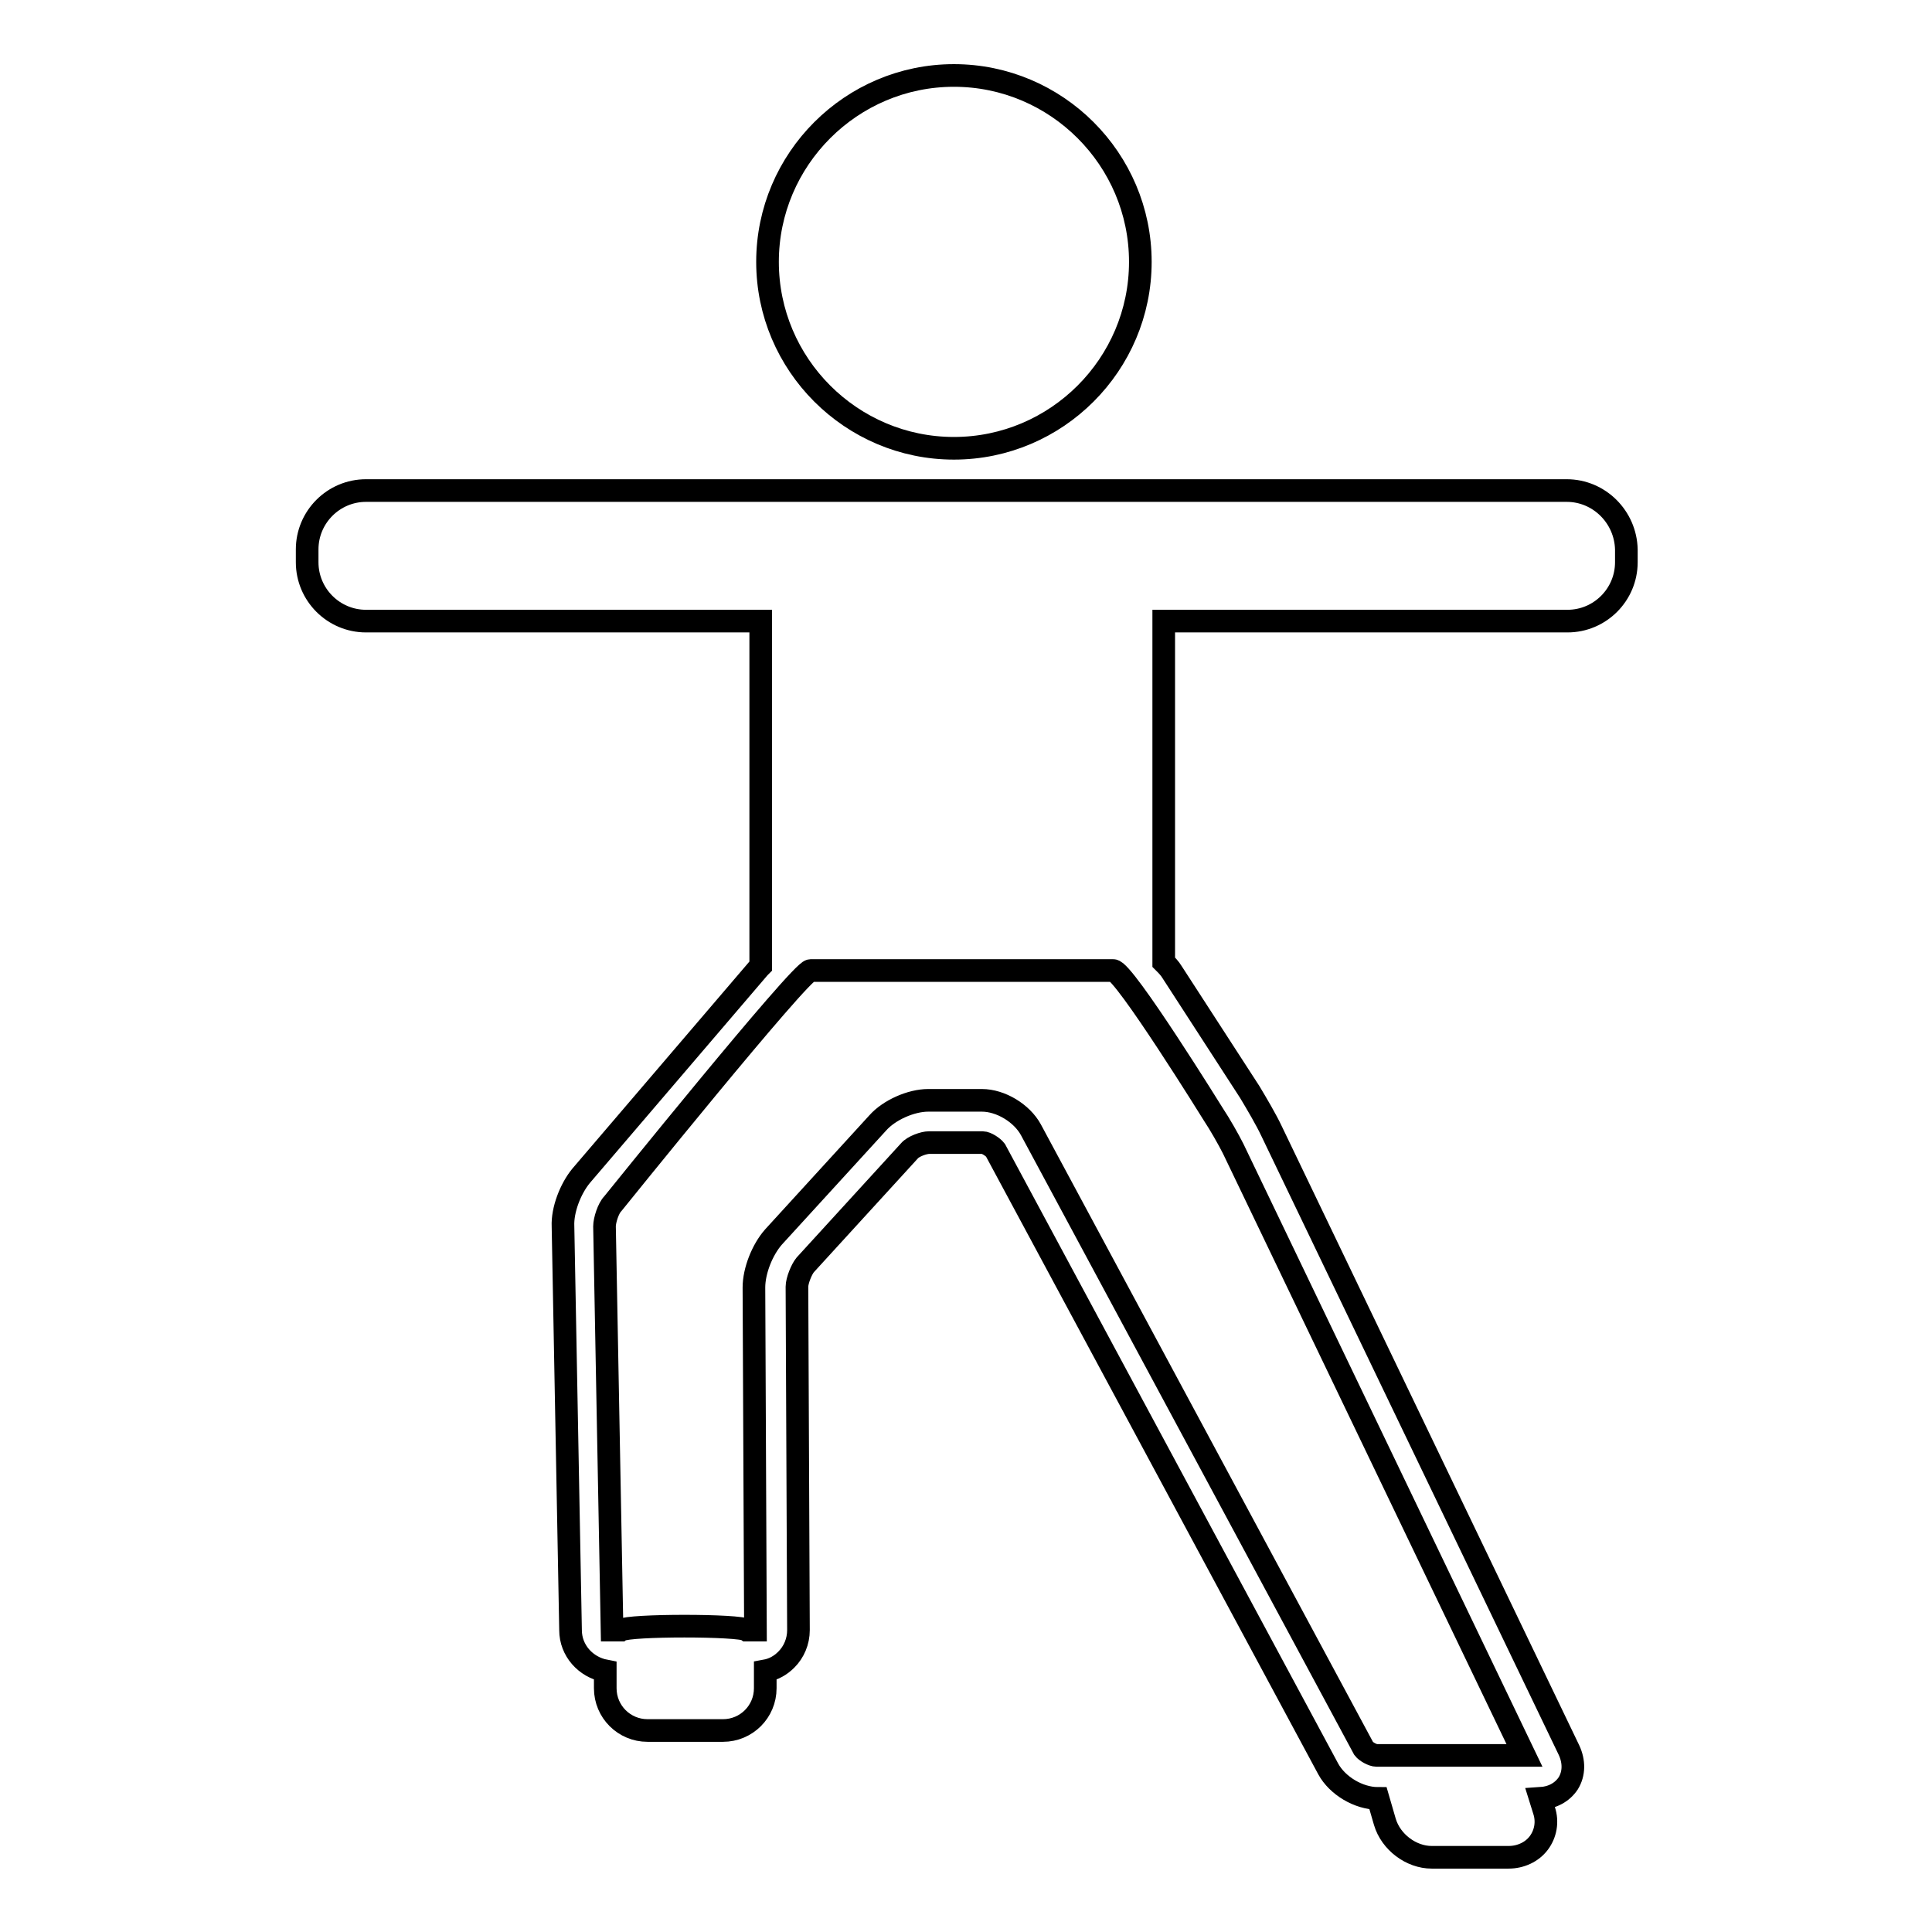 <?xml version="1.0" encoding="utf-8"?>
<!-- Svg Vector Icons : http://www.onlinewebfonts.com/icon -->
<!DOCTYPE svg PUBLIC "-//W3C//DTD SVG 1.1//EN" "http://www.w3.org/Graphics/SVG/1.1/DTD/svg11.dtd">
<svg version="1.1" xmlns="http://www.w3.org/2000/svg" xmlns:xlink="http://www.w3.org/1999/xlink" x="0px" y="0px" viewBox="0 0 256 256" enable-background="new 0 0 256 256" xml:space="preserve">
<g><g><g><path stroke-width="3" fill-opacity="0" stroke="#000000"  d="M207.6,65h-60.1h-6.1h-26.7h-7.2h-59c-4.3,0-7.8,3.5-7.8,7.8v1.7c0,4.3,3.5,7.8,7.8,7.8h52.3v45.1c0,0.2,0,0.4,0,0.6c-0.1,0.1-0.2,0.2-0.2,0.2L77,155.8c-1.4,1.7-2.5,4.5-2.4,6.7l1,53.5c0,2.7,2,4.9,4.6,5.4v2.3c0,3.1,2.5,5.6,5.6,5.6h10c3.1,0,5.6-2.5,5.6-5.6v-2.3c1.1-0.2,2-0.7,2.8-1.5c1-1,1.6-2.4,1.6-3.9l-0.2-45.5c0-0.8,0.6-2.3,1.1-2.9l13.8-15.1c0.5-0.6,1.9-1.1,2.6-1.1h7.1c0.5,0,1.4,0.6,1.7,1l44.1,82c1.2,2.2,4,3.9,6.6,3.9h0l0.9,3.1c0.8,2.7,3.5,4.7,6.2,4.7h10.2c1.6,0,3.1-0.7,4-1.9c0.9-1.2,1.2-2.8,0.7-4.3l-0.5-1.6c1.6-0.1,2.9-0.8,3.7-2c0.8-1.3,0.8-2.9,0.1-4.4l-39.4-82c-0.7-1.5-2-3.7-2.9-5.2l-10.3-15.9c-0.3-0.5-0.7-0.9-1.1-1.3c0,0,0,0,0,0V82.3h53.5c4.3,0,7.8-3.5,7.8-7.8v-1.7C215.4,68.5,211.9,65,207.6,65z M160.8,147.7c0.8,1.2,2,3.3,2.6,4.5l38.6,80.4h-19.6c-0.5,0-1.4-0.5-1.7-0.9l-44.1-82c-1.2-2.2-4-3.9-6.5-3.9H123c-2.3,0-5.2,1.3-6.7,3l-13.8,15.1c-1.5,1.7-2.6,4.5-2.6,6.7l0.2,45.4H99c-0.9-0.7-15.7-0.7-16.7,0h-1.2c0,0,0,0,0,0l-1-53.5c0-0.8,0.5-2.4,1.1-3c0,0,24.9-30.9,26.2-30.9h40.1C148.9,128.5,160.8,147.7,160.8,147.7z"/><path stroke-width="3" fill-opacity="0" stroke="#000000"  d="M126.4,59.4c13.6,0,24.7-11.1,24.7-24.7c0-13.6-11.1-24.7-24.7-24.7c-13.6,0-24.7,11.1-24.7,24.7C101.7,48.3,112.8,59.4,126.4,59.4z"/></g><g></g><g></g><g></g><g></g><g></g><g></g><g></g><g></g><g></g><g></g><g></g><g></g><g></g><g></g><g></g></g></g>
</svg>